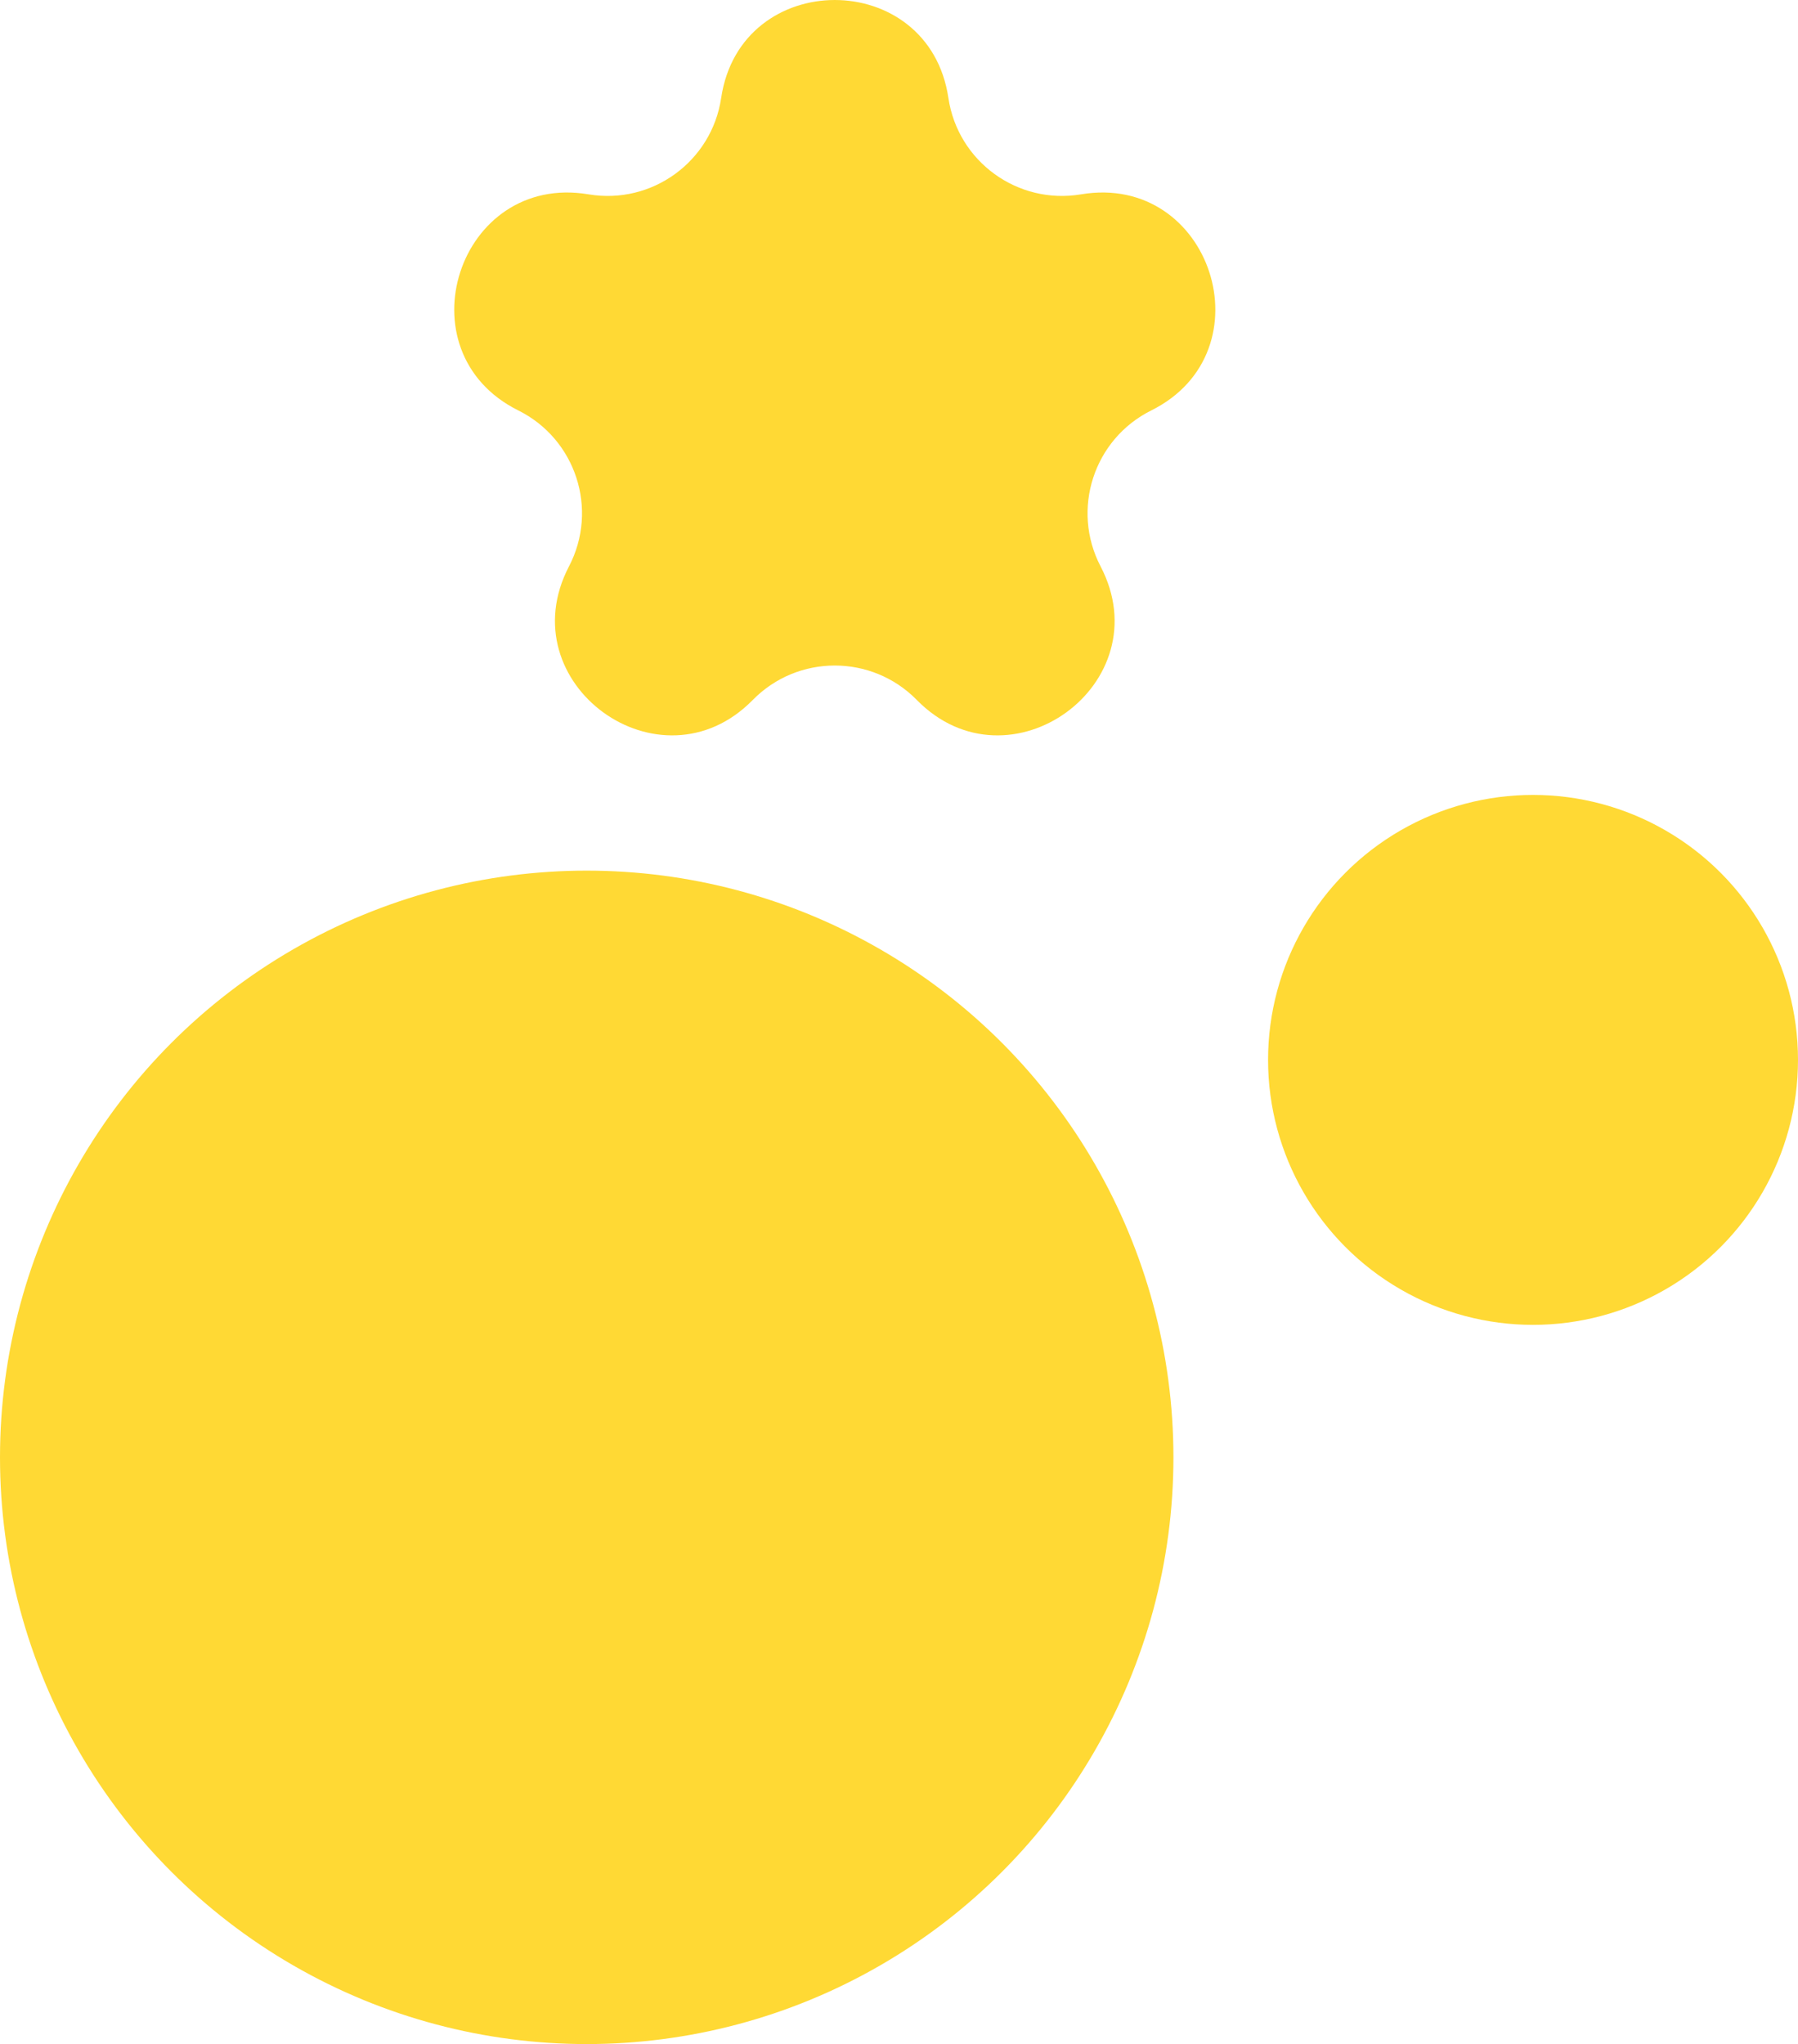 <svg width="95" height="108" viewBox="0 0 95 108" fill="none" xmlns="http://www.w3.org/2000/svg">
<circle cx="31" cy="77" r="31" fill="#FFD934"/>
<circle cx="81" cy="56" r="14" fill="#FFD934"/>
<path fill-rule="evenodd" clip-rule="evenodd" d="M38.104 5.176C39.13 -1.725 49.083 -1.725 50.11 5.176C50.609 8.536 53.769 10.831 57.118 10.268C63.999 9.112 67.075 18.577 60.828 21.686C57.788 23.199 56.581 26.914 58.151 29.925C61.378 36.112 53.325 41.962 48.439 36.982C46.06 34.558 42.154 34.558 39.775 36.982C34.889 41.962 26.836 36.112 30.063 29.925C31.633 26.914 30.427 23.199 27.386 21.686C21.139 18.577 24.215 9.112 31.096 10.268C34.445 10.831 37.605 8.536 38.104 5.176Z" fill="#FFD934"/>
</svg>
